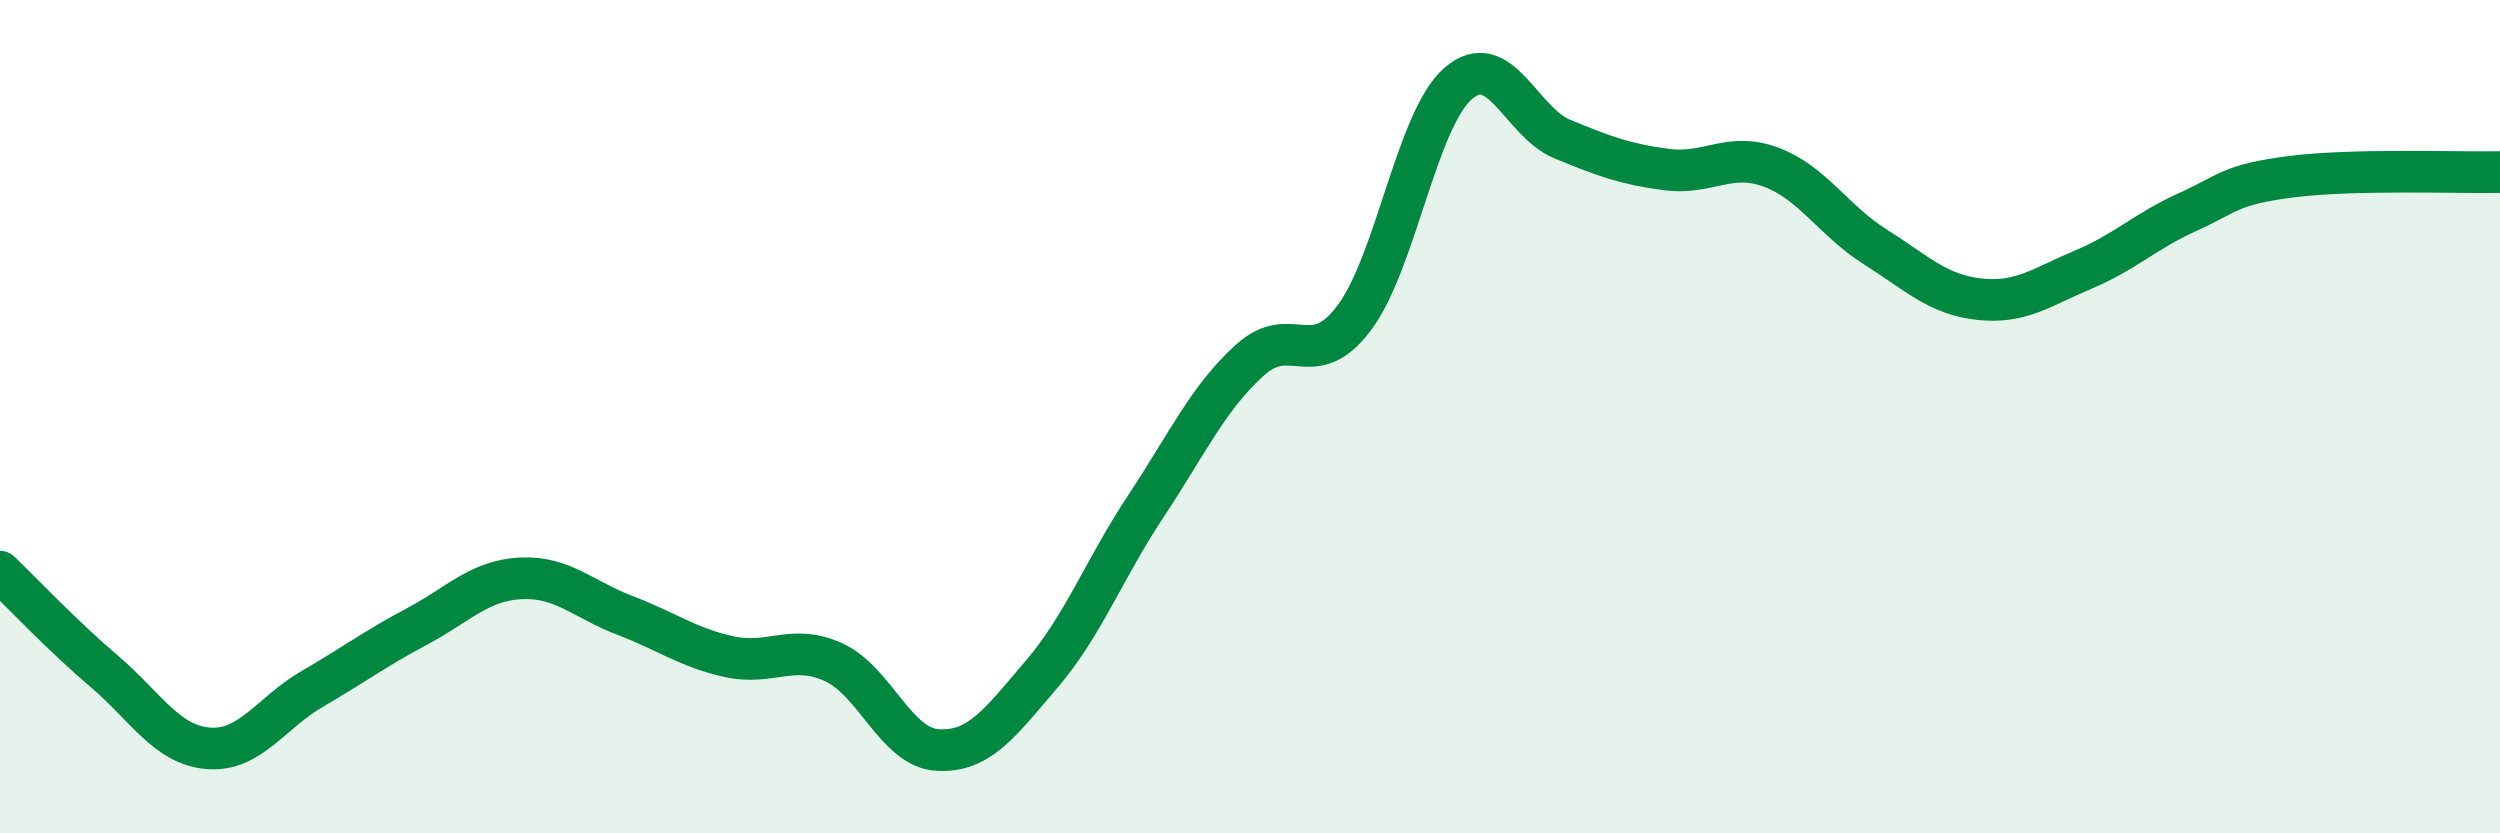 
    <svg width="60" height="20" viewBox="0 0 60 20" xmlns="http://www.w3.org/2000/svg">
      <path
        d="M 0,13.72 C 0.5,14.2 1.5,15.26 2.5,16.11 C 3.5,16.96 4,17.88 5,17.96 C 6,18.04 6.5,17.11 7.5,16.53 C 8.5,15.95 9,15.57 10,15.04 C 11,14.51 11.5,13.93 12.5,13.88 C 13.5,13.83 14,14.39 15,14.77 C 16,15.15 16.5,15.54 17.5,15.76 C 18.5,15.98 19,15.44 20,15.89 C 21,16.34 21.5,17.94 22.5,18 C 23.5,18.06 24,17.35 25,16.18 C 26,15.01 26.5,13.66 27.5,12.15 C 28.5,10.64 29,9.54 30,8.64 C 31,7.74 31.5,8.96 32.5,7.63 C 33.5,6.3 34,2.86 35,2 C 36,1.14 36.5,2.93 37.5,3.34 C 38.5,3.75 39,3.94 40,4.07 C 41,4.2 41.5,3.64 42.5,4.01 C 43.5,4.38 44,5.29 45,5.92 C 46,6.55 46.5,7.07 47.5,7.18 C 48.5,7.29 49,6.89 50,6.47 C 51,6.05 51.5,5.54 52.5,5.09 C 53.5,4.64 53.5,4.43 55,4.24 C 56.5,4.05 59,4.15 60,4.13L60 20L0 20Z"
        fill="#008740"
        opacity="0.1"
        stroke-linecap="round"
        stroke-linejoin="round"
      />
      <path
        d="M 0,13.72 C 0.5,14.2 1.5,15.26 2.5,16.11 C 3.5,16.96 4,17.88 5,17.96 C 6,18.04 6.5,17.11 7.5,16.53 C 8.5,15.95 9,15.57 10,15.04 C 11,14.51 11.5,13.93 12.5,13.88 C 13.5,13.83 14,14.39 15,14.77 C 16,15.15 16.5,15.54 17.5,15.76 C 18.5,15.98 19,15.44 20,15.89 C 21,16.34 21.5,17.94 22.5,18 C 23.5,18.06 24,17.35 25,16.18 C 26,15.01 26.5,13.66 27.5,12.15 C 28.5,10.64 29,9.54 30,8.64 C 31,7.74 31.5,8.96 32.5,7.63 C 33.5,6.3 34,2.86 35,2 C 36,1.14 36.5,2.93 37.5,3.34 C 38.5,3.75 39,3.94 40,4.07 C 41,4.2 41.5,3.64 42.5,4.01 C 43.5,4.38 44,5.29 45,5.92 C 46,6.55 46.5,7.07 47.5,7.18 C 48.5,7.29 49,6.89 50,6.47 C 51,6.05 51.5,5.54 52.5,5.09 C 53.5,4.64 53.5,4.43 55,4.24 C 56.5,4.05 59,4.15 60,4.13"
        stroke="#008740"
        stroke-width="1"
        fill="none"
        stroke-linecap="round"
        stroke-linejoin="round"
      />
    </svg>
  